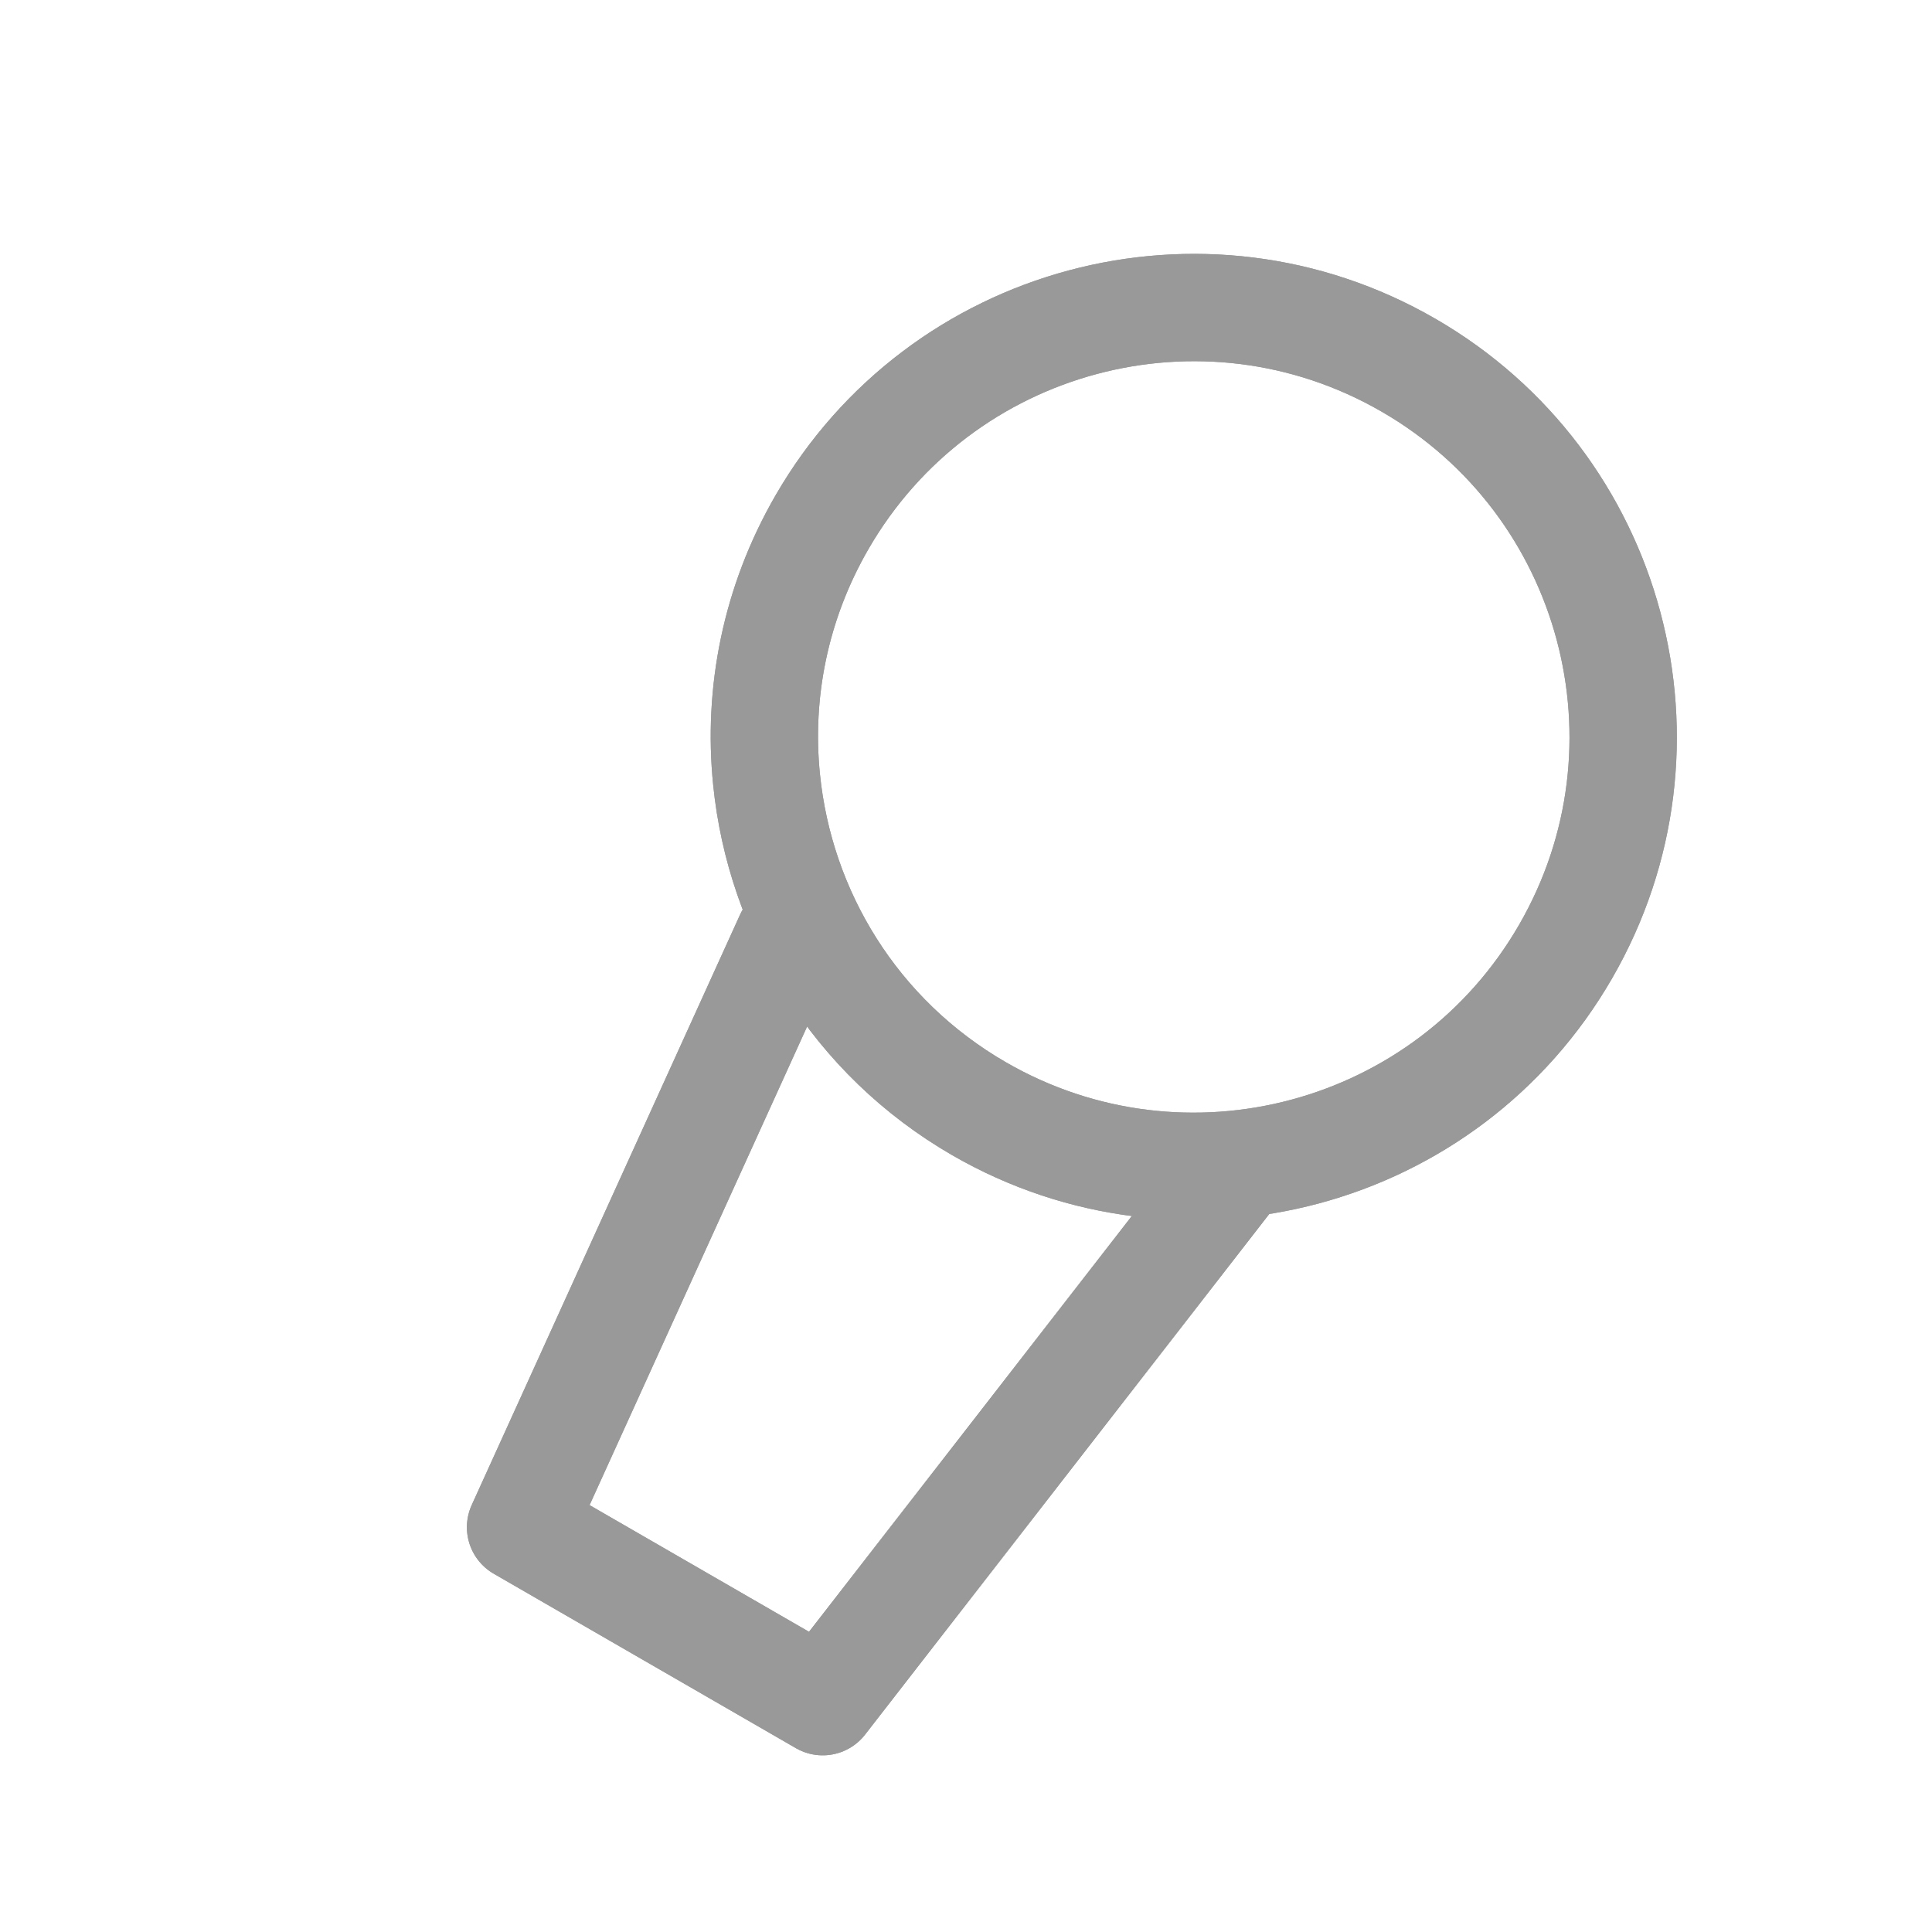 <svg width="18" height="18" viewBox="0 0 18 18" fill="none" xmlns="http://www.w3.org/2000/svg">
<g clip-path="url(#clip0_11_2032)">
<path d="M14.586 8.866C13.482 10.779 11.035 11.434 9.122 10.33C7.964 9.661 7.267 8.502 7.142 7.264C7.06 6.458 7.222 5.621 7.658 4.866C8.763 2.953 11.209 2.297 13.122 3.402C15.035 4.506 15.691 6.953 14.586 8.866Z" stroke="#999999" stroke-linecap="round" stroke-linejoin="round"/>
<path d="M7.35 8.729L4.85 14.229L7.665 15.854L11.425 11.011" stroke="#999999" stroke-linecap="round" stroke-linejoin="round"/>
<path d="M14.586 8.866C13.482 10.779 11.035 11.434 9.122 10.33C7.964 9.661 7.267 8.502 7.142 7.264C7.06 6.458 7.222 5.621 7.658 4.866C8.763 2.953 11.209 2.297 13.122 3.402C15.035 4.506 15.691 6.953 14.586 8.866Z" stroke="#999999" stroke-linecap="round" stroke-linejoin="round"/>
<path d="M7.35 8.729L4.85 14.229L7.665 15.854L11.425 11.011" stroke="#999999" stroke-linecap="round" stroke-linejoin="round"/>
</g>
<defs>
<clipPath id="clip0_11_2032">
<rect width="18" height="18" fill="white"/>
</clipPath>
</defs>
</svg>
